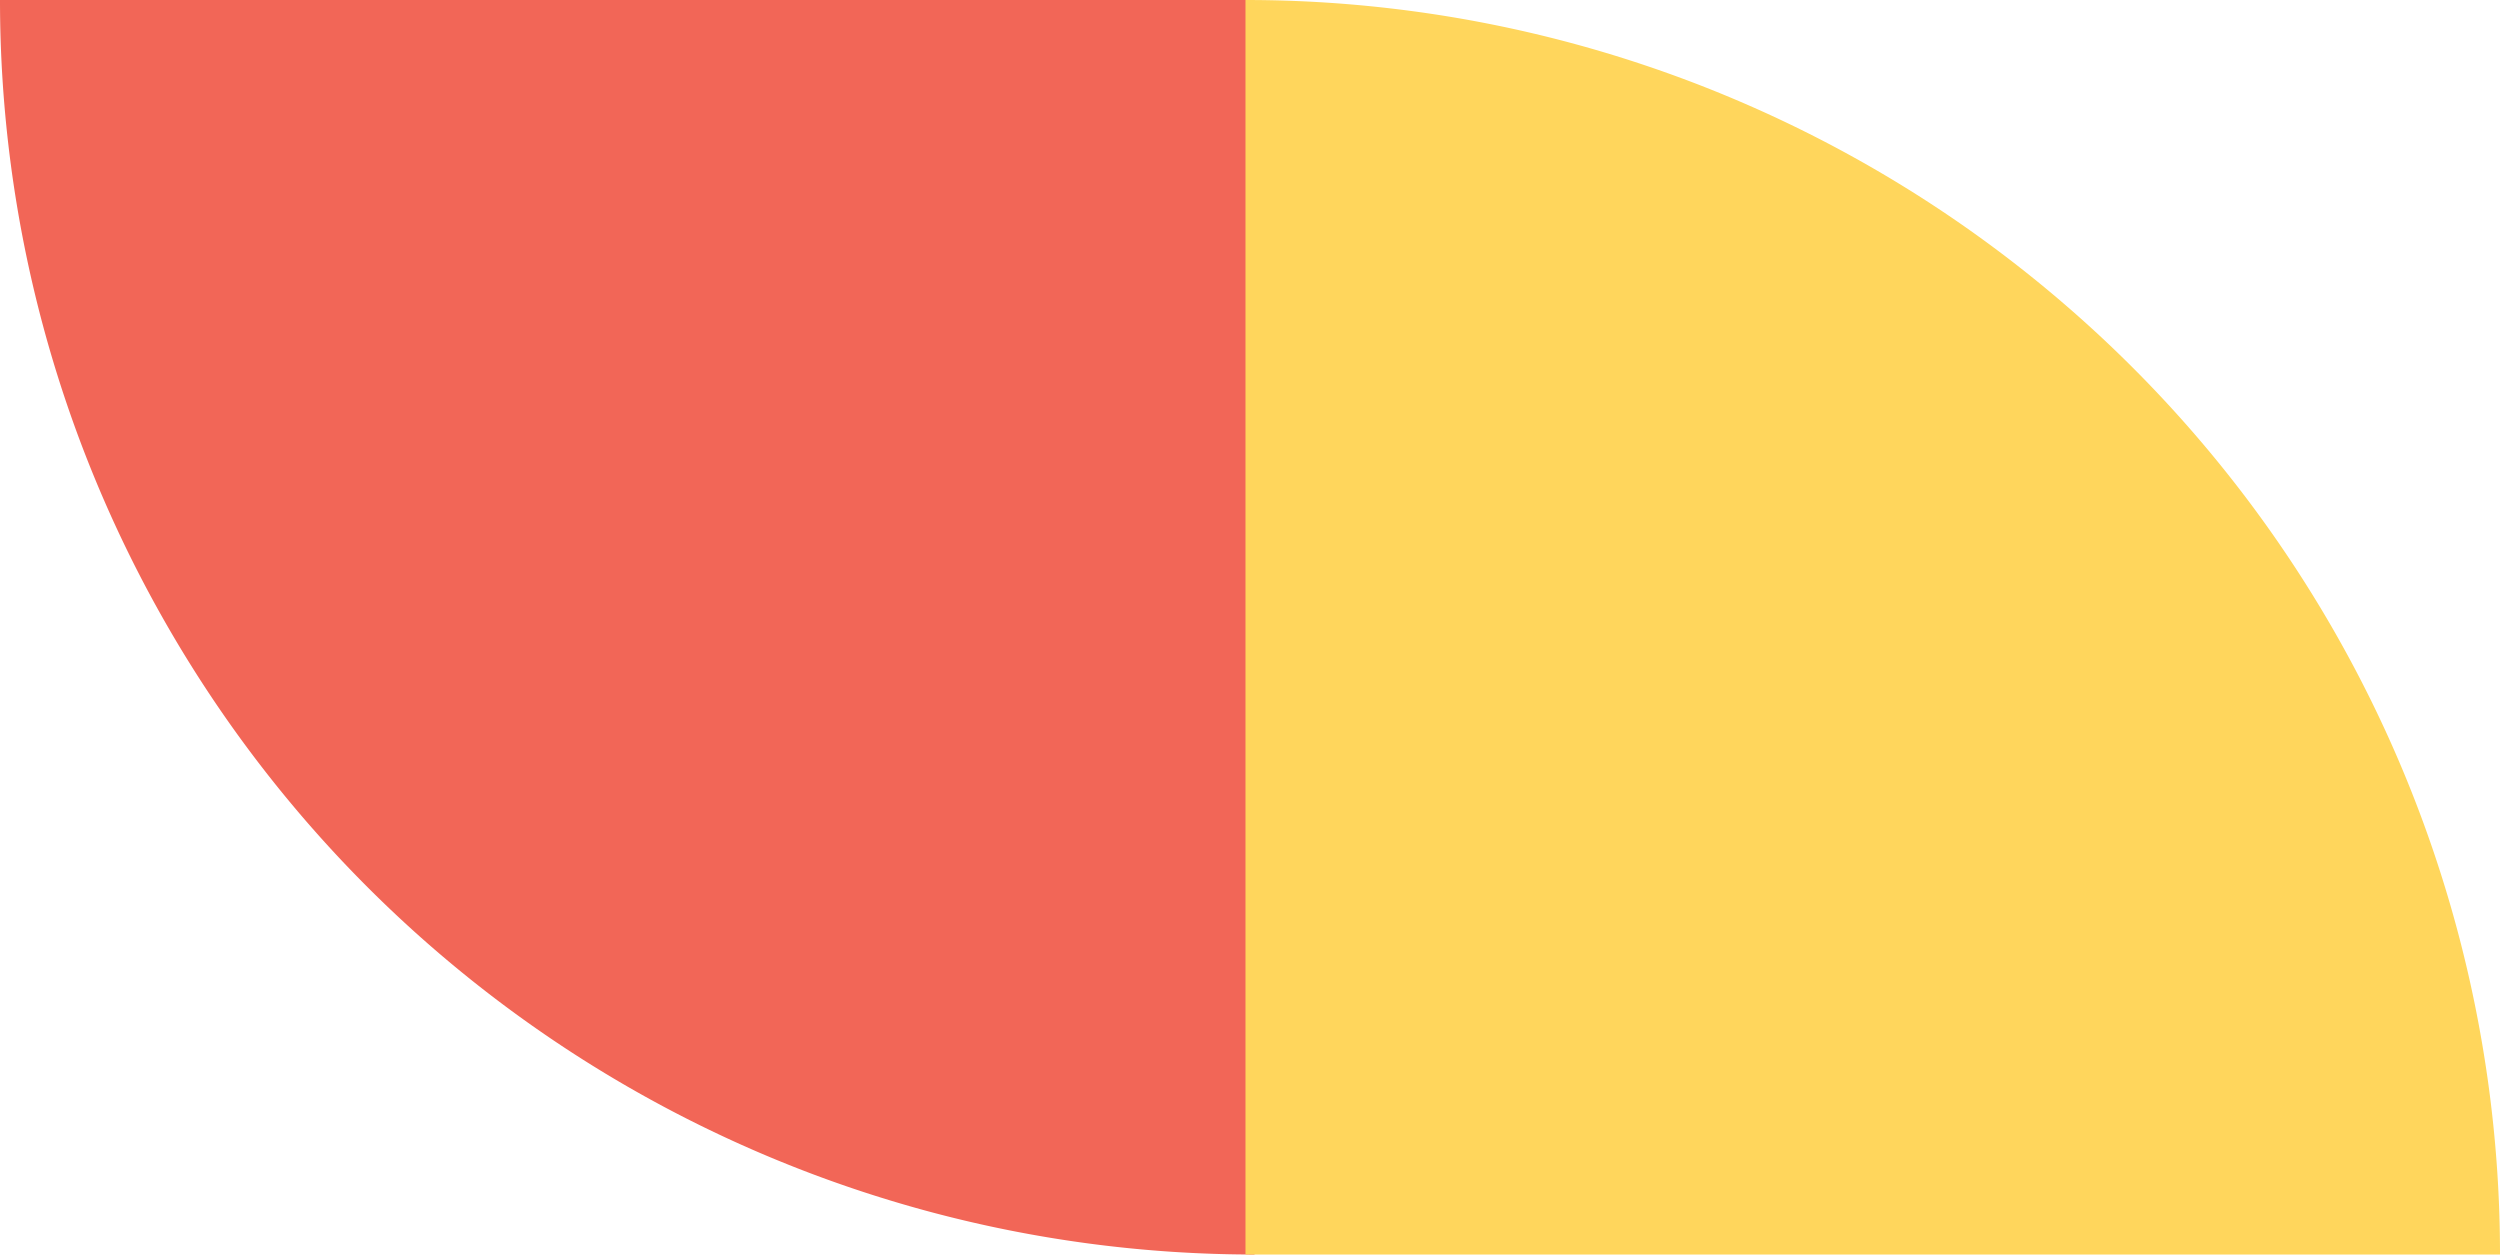 <svg xmlns="http://www.w3.org/2000/svg" xmlns:xlink="http://www.w3.org/1999/xlink" width="277" height="139" viewBox="0 0 277 139">
  <defs>
    <clipPath id="clip-path">
      <path id="Контур_7" data-name="Контур 7" d="M0,19.955H139v-139H0Z" transform="translate(0 119.045)" fill="#f26657"/>
    </clipPath>
    <clipPath id="clip-path-2">
      <path id="Контур_9" data-name="Контур 9" d="M0,19.955H139v-139H0Z" transform="translate(0 119.045)" fill="#ffd65c"/>
    </clipPath>
  </defs>
  <g id="Сгруппировать_424" data-name="Сгруппировать 424" transform="translate(0 -3321)">
    <g id="Сгруппировать_22" data-name="Сгруппировать 22" transform="translate(0 3321)">
      <g id="Сгруппировать_8" data-name="Сгруппировать 8" clip-path="url(#clip-path)">
        <g id="Сгруппировать_7" data-name="Сгруппировать 7" transform="translate(0)">
          <path id="Контур_6" data-name="Контур 6" d="M19.955,19.955v-139h-139a139,139,0,0,0,139,139" transform="translate(119.045 119.045)" fill="#f26657"/>
        </g>
      </g>
    </g>
    <g id="Сгруппировать_17" data-name="Сгруппировать 17" transform="translate(138 3321)">
      <g id="Сгруппировать_11" data-name="Сгруппировать 11" clip-path="url(#clip-path-2)">
        <g id="Сгруппировать_10" data-name="Сгруппировать 10" transform="translate(0 0)">
          <path id="Контур_8" data-name="Контур 8" d="M0,0V139H139A139,139,0,0,0,0,0" fill="#ffd65c"/>
        </g>
      </g>
    </g>
  </g>
</svg>

